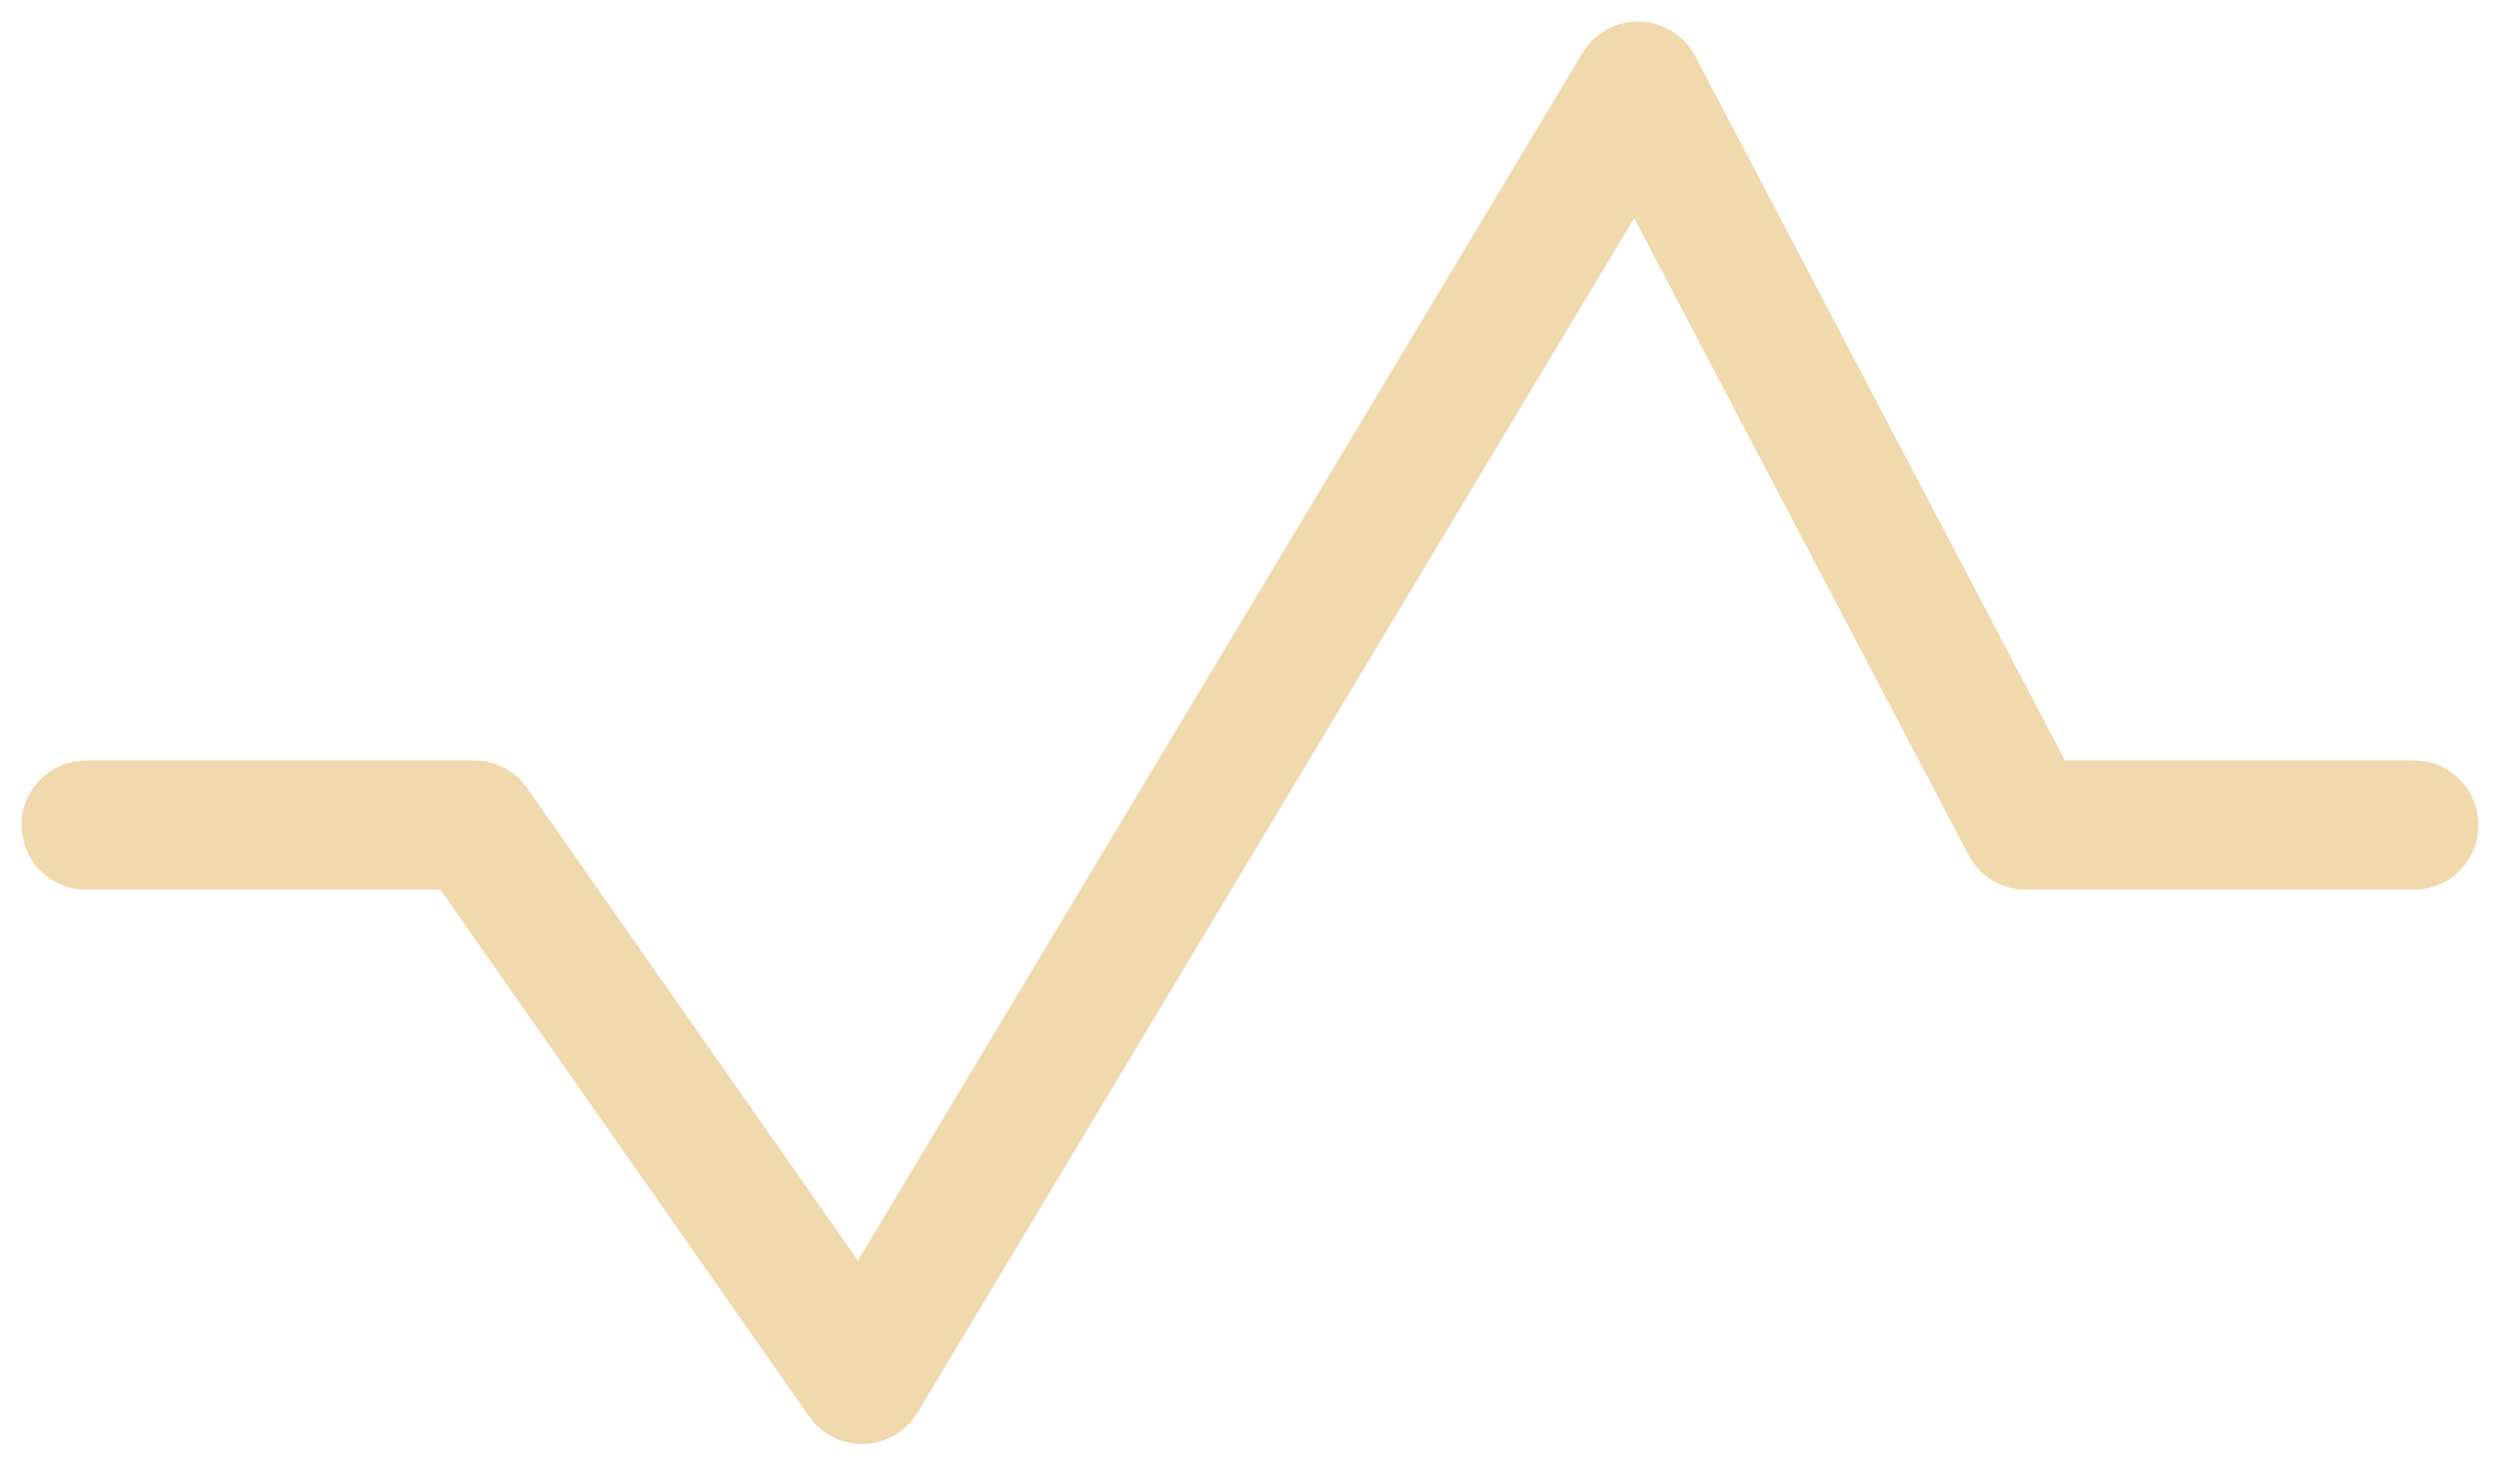 <?xml version="1.0" encoding="UTF-8"?> <svg xmlns="http://www.w3.org/2000/svg" width="29" height="17" viewBox="0 0 29 17" fill="none"><path d="M1 9.571H5.5L10 16L19 1L23.5 9.571H28" stroke="#EFD9AD" stroke-width="1.5" stroke-linecap="round" stroke-linejoin="round"></path></svg> 